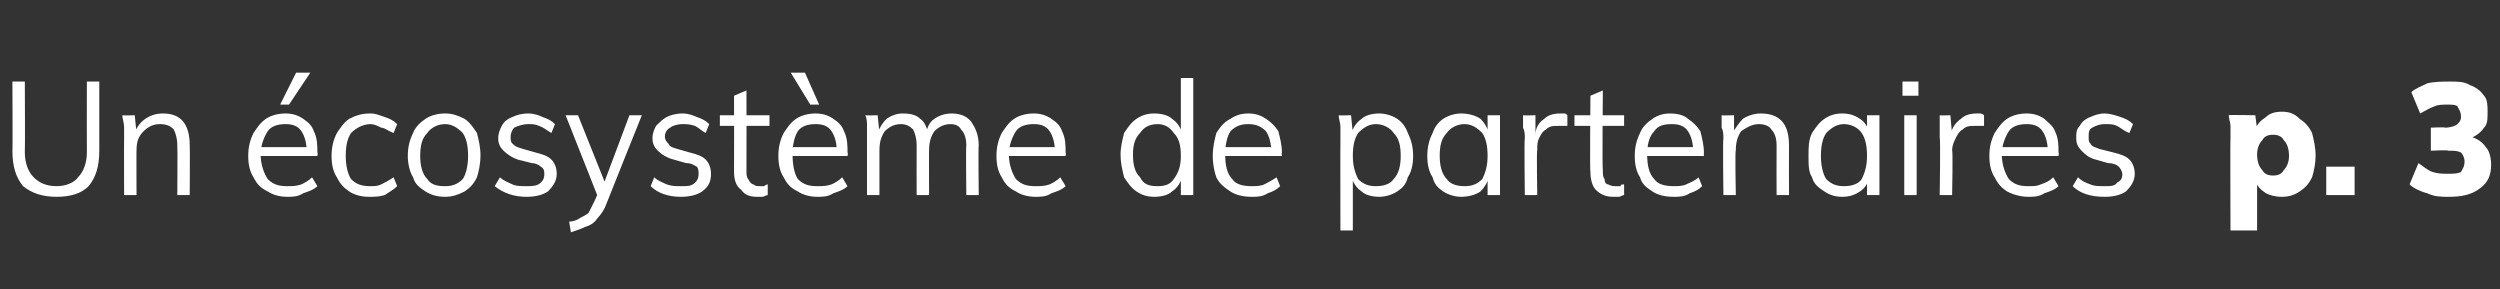 <?xml version="1.0" standalone="no"?>
<!DOCTYPE svg PUBLIC "-//W3C//DTD SVG 1.1//EN" "http://www.w3.org/Graphics/SVG/1.1/DTD/svg11.dtd">
<svg xmlns="http://www.w3.org/2000/svg" version="1.1" width="141px" height="16.3px" viewBox="0 -2 141 16.3" style="top:-2px">
  <rect x="0" y="-2" width="141" height="16.3" fill="#333333" stroke="none"/>
  <desc>Un cosyst me de partenaires p. 3</desc>
  <defs/>
  <g id="Polygon56552">
    <path d="M 3.2 9.1 C 2.4 9.1 1.8 8.9 1.3 8.5 C 0.9 8 0.7 7.4 0.7 6.5 C 0.72 6.53 0.7 2.6 0.7 2.6 L 1.4 2.6 C 1.4 2.6 1.42 6.6 1.4 6.6 C 1.4 7.2 1.6 7.7 1.9 8 C 2.2 8.3 2.6 8.5 3.2 8.5 C 3.7 8.5 4.2 8.3 4.4 8 C 4.7 7.7 4.9 7.2 4.9 6.6 C 4.89 6.6 4.9 2.6 4.9 2.6 L 5.6 2.6 C 5.6 2.6 5.6 6.53 5.6 6.5 C 5.6 7.4 5.4 8 5 8.5 C 4.6 8.9 4 9.1 3.2 9.1 Z M 7 9 C 7 9 6.99 5.79 7 5.8 C 7 5.6 7 5.4 7 5.2 C 7 4.9 6.9 4.7 6.9 4.5 C 6.92 4.52 7.6 4.5 7.6 4.5 L 7.7 5.5 C 7.7 5.5 7.58 5.53 7.6 5.5 C 7.7 5.2 7.9 4.9 8.2 4.7 C 8.5 4.5 8.8 4.4 9.2 4.4 C 10.2 4.4 10.7 5 10.7 6.2 C 10.72 6.2 10.7 9 10.7 9 L 10 9 C 10 9 10.02 6.24 10 6.2 C 10 5.8 9.9 5.5 9.8 5.3 C 9.6 5.1 9.4 5 9 5 C 8.6 5 8.3 5.2 8.1 5.4 C 7.8 5.7 7.7 6 7.7 6.5 C 7.69 6.45 7.7 9 7.7 9 L 7 9 Z M 17.9 8.5 C 17.7 8.7 17.4 8.8 17.1 8.9 C 16.8 9.1 16.5 9.1 16.2 9.1 C 15.8 9.1 15.4 9 15.1 8.8 C 14.7 8.6 14.5 8.4 14.3 8 C 14.1 7.7 14 7.3 14 6.8 C 14 6.3 14.1 5.9 14.3 5.5 C 14.5 5.2 14.7 4.9 15 4.7 C 15.3 4.5 15.7 4.4 16.1 4.4 C 16.5 4.4 16.8 4.5 17.1 4.7 C 17.4 4.9 17.6 5.1 17.7 5.4 C 17.9 5.8 17.9 6.2 17.9 6.6 C 17.94 6.62 17.9 6.8 17.9 6.8 L 14.7 6.8 L 14.7 6.3 L 17.5 6.3 C 17.5 6.3 17.31 6.61 17.3 6.6 C 17.3 6.1 17.2 5.7 17 5.4 C 16.8 5.1 16.5 5 16.1 5 C 15.7 5 15.3 5.1 15.1 5.4 C 14.9 5.7 14.7 6.2 14.7 6.7 C 14.7 7.3 14.9 7.8 15.1 8.1 C 15.4 8.4 15.7 8.5 16.2 8.5 C 16.5 8.5 16.7 8.5 17 8.4 C 17.2 8.3 17.4 8.2 17.6 8 C 17.6 8 17.9 8.5 17.9 8.5 Z M 16.3 3.9 L 15.8 3.9 L 16.7 2.1 L 17.5 2.1 L 16.3 3.9 Z M 20.8 9.1 C 20.4 9.1 20 9 19.7 8.8 C 19.4 8.6 19.2 8.4 19 8 C 18.8 7.7 18.7 7.3 18.7 6.8 C 18.7 6.3 18.8 5.9 19 5.5 C 19.2 5.2 19.4 4.9 19.7 4.7 C 20.1 4.5 20.4 4.4 20.9 4.4 C 21.2 4.4 21.4 4.5 21.7 4.6 C 22 4.7 22.2 4.8 22.4 5 C 22.4 5 22.2 5.5 22.2 5.5 C 21.9 5.4 21.7 5.2 21.5 5.2 C 21.3 5.1 21.1 5 20.9 5 C 20.5 5 20.1 5.2 19.8 5.5 C 19.6 5.8 19.5 6.2 19.5 6.8 C 19.5 7.3 19.6 7.8 19.8 8.1 C 20.1 8.4 20.4 8.5 20.9 8.5 C 21.1 8.5 21.3 8.5 21.5 8.4 C 21.7 8.3 21.9 8.2 22.2 8 C 22.2 8 22.4 8.5 22.4 8.5 C 22.2 8.7 22 8.8 21.7 9 C 21.4 9.1 21.1 9.1 20.8 9.1 Z M 25.1 9.1 C 24.7 9.1 24.3 9 24 8.8 C 23.7 8.6 23.4 8.4 23.3 8 C 23.1 7.7 23 7.2 23 6.8 C 23 6.3 23.1 5.9 23.3 5.5 C 23.4 5.2 23.7 4.9 24 4.7 C 24.3 4.5 24.7 4.4 25.1 4.4 C 25.5 4.4 25.8 4.5 26.2 4.7 C 26.5 4.9 26.7 5.2 26.9 5.5 C 27 5.9 27.1 6.3 27.1 6.8 C 27.1 7.2 27 7.7 26.9 8 C 26.7 8.4 26.5 8.6 26.2 8.8 C 25.8 9 25.5 9.1 25.1 9.1 Z M 25.1 8.5 C 25.5 8.5 25.8 8.4 26.1 8.1 C 26.3 7.8 26.4 7.3 26.4 6.8 C 26.4 6.2 26.3 5.8 26.1 5.5 C 25.8 5.2 25.5 5 25.1 5 C 24.7 5 24.3 5.2 24.1 5.5 C 23.8 5.8 23.7 6.2 23.7 6.8 C 23.7 7.3 23.8 7.8 24.1 8.1 C 24.3 8.4 24.6 8.5 25.1 8.5 Z M 29.7 9.1 C 29 9.1 28.4 8.9 27.9 8.5 C 27.9 8.5 28.2 8 28.2 8 C 28.4 8.2 28.7 8.3 28.9 8.4 C 29.1 8.5 29.4 8.5 29.7 8.5 C 30 8.5 30.3 8.5 30.5 8.3 C 30.6 8.2 30.7 8.1 30.7 7.8 C 30.7 7.7 30.7 7.5 30.5 7.4 C 30.4 7.3 30.2 7.2 30 7.2 C 30 7.2 29.2 7 29.2 7 C 28.9 6.9 28.6 6.7 28.4 6.5 C 28.2 6.3 28.1 6.1 28.1 5.8 C 28.1 5.5 28.2 5.3 28.3 5.1 C 28.4 4.9 28.6 4.7 28.9 4.6 C 29.1 4.5 29.4 4.4 29.8 4.4 C 30.1 4.4 30.4 4.5 30.6 4.6 C 30.9 4.7 31.1 4.8 31.3 5 C 31.3 5 31.1 5.5 31.1 5.5 C 30.9 5.4 30.7 5.2 30.4 5.1 C 30.2 5 30 5 29.8 5 C 29.5 5 29.2 5.1 29 5.2 C 28.9 5.3 28.8 5.5 28.8 5.7 C 28.8 5.9 28.8 6 28.9 6.1 C 29.1 6.3 29.2 6.3 29.5 6.4 C 29.5 6.4 30.2 6.6 30.2 6.6 C 30.6 6.7 30.9 6.8 31.1 7 C 31.3 7.2 31.4 7.5 31.4 7.8 C 31.4 8.2 31.2 8.5 30.9 8.8 C 30.6 9 30.2 9.1 29.7 9.1 Z M 32.2 11.1 C 32.2 11.1 32.1 10.5 32.1 10.5 C 32.3 10.5 32.6 10.4 32.7 10.3 C 32.9 10.2 33.1 10.1 33.2 10 C 33.3 9.8 33.4 9.6 33.5 9.4 C 33.52 9.4 33.8 8.7 33.8 8.7 L 34 8.5 L 35.5 4.5 L 36.2 4.5 C 36.2 4.5 34.21 9.46 34.2 9.5 C 34.1 9.8 33.9 10.1 33.7 10.3 C 33.5 10.6 33.3 10.7 33 10.8 C 32.8 10.9 32.5 11 32.2 11.1 Z M 33.8 9.3 L 31.9 4.5 L 32.6 4.5 L 34.2 8.5 L 33.8 9.3 Z M 38.4 9.1 C 37.7 9.1 37.1 8.9 36.7 8.5 C 36.7 8.5 36.9 8 36.9 8 C 37.1 8.2 37.4 8.3 37.6 8.4 C 37.9 8.5 38.1 8.5 38.4 8.5 C 38.8 8.5 39 8.5 39.2 8.3 C 39.3 8.2 39.4 8.1 39.4 7.8 C 39.4 7.7 39.4 7.5 39.3 7.4 C 39.1 7.3 39 7.2 38.7 7.2 C 38.7 7.2 38 7 38 7 C 37.6 6.9 37.3 6.7 37.1 6.5 C 36.9 6.3 36.8 6.1 36.8 5.8 C 36.8 5.5 36.9 5.3 37 5.1 C 37.2 4.9 37.4 4.7 37.6 4.6 C 37.8 4.5 38.1 4.4 38.5 4.4 C 38.8 4.4 39.1 4.5 39.3 4.6 C 39.6 4.7 39.8 4.8 40 5 C 40 5 39.8 5.5 39.8 5.5 C 39.6 5.4 39.4 5.2 39.2 5.1 C 38.9 5 38.7 5 38.5 5 C 38.2 5 37.9 5.1 37.8 5.2 C 37.6 5.3 37.5 5.5 37.5 5.7 C 37.5 5.9 37.6 6 37.7 6.1 C 37.8 6.3 37.9 6.3 38.2 6.4 C 38.2 6.4 38.9 6.6 38.9 6.6 C 39.3 6.7 39.6 6.8 39.8 7 C 40 7.2 40.1 7.5 40.1 7.8 C 40.1 8.2 40 8.5 39.6 8.8 C 39.3 9 38.9 9.1 38.4 9.1 Z M 40.6 5.1 L 40.6 4.5 L 43.4 4.5 L 43.4 5.1 L 40.6 5.1 Z M 43.3 8.4 C 43.3 8.4 43.3 9 43.3 9 C 43.2 9 43.1 9.1 43 9.1 C 43 9.1 42.8 9.1 42.7 9.1 C 42.3 9.1 42 9 41.8 8.7 C 41.5 8.5 41.4 8.1 41.4 7.7 C 41.41 7.67 41.4 3.4 41.4 3.4 L 42.1 3.1 C 42.1 3.1 42.11 7.57 42.1 7.6 C 42.1 7.8 42.1 8 42.2 8.1 C 42.3 8.3 42.4 8.4 42.5 8.4 C 42.6 8.5 42.7 8.5 42.9 8.5 C 43 8.5 43 8.5 43.1 8.5 C 43.2 8.4 43.3 8.4 43.3 8.4 Z M 47.8 8.5 C 47.6 8.7 47.3 8.8 47 8.9 C 46.7 9.1 46.4 9.1 46.1 9.1 C 45.7 9.1 45.3 9 45 8.8 C 44.6 8.6 44.4 8.4 44.2 8 C 44 7.7 43.9 7.3 43.9 6.8 C 43.9 6.3 44 5.9 44.2 5.5 C 44.4 5.2 44.6 4.9 44.9 4.7 C 45.2 4.5 45.6 4.4 46 4.4 C 46.4 4.4 46.7 4.5 47 4.7 C 47.3 4.9 47.5 5.1 47.6 5.4 C 47.8 5.8 47.8 6.2 47.8 6.6 C 47.84 6.62 47.8 6.8 47.8 6.8 L 44.6 6.8 L 44.6 6.3 L 47.4 6.3 C 47.4 6.3 47.22 6.61 47.2 6.6 C 47.2 6.1 47.1 5.7 46.9 5.4 C 46.7 5.1 46.4 5 46 5 C 45.6 5 45.2 5.1 45 5.4 C 44.8 5.7 44.7 6.2 44.7 6.7 C 44.7 7.3 44.8 7.8 45 8.1 C 45.3 8.4 45.6 8.5 46.1 8.5 C 46.4 8.5 46.6 8.5 46.9 8.4 C 47.1 8.3 47.3 8.2 47.5 8 C 47.5 8 47.8 8.5 47.8 8.5 Z M 45.7 3.9 L 44.6 2.1 L 45.4 2.1 L 46.2 3.9 L 45.7 3.9 Z M 48.9 9 C 48.9 9 48.9 5.79 48.9 5.8 C 48.9 5.6 48.9 5.4 48.9 5.2 C 48.9 4.9 48.9 4.7 48.8 4.5 C 48.83 4.52 49.5 4.5 49.5 4.5 L 49.6 5.5 C 49.6 5.5 49.49 5.52 49.5 5.5 C 49.6 5.2 49.8 4.9 50 4.7 C 50.3 4.5 50.6 4.4 50.9 4.4 C 51.4 4.4 51.7 4.5 51.9 4.7 C 52.2 4.9 52.3 5.3 52.4 5.7 C 52.4 5.7 52.2 5.6 52.2 5.6 C 52.3 5.2 52.4 4.9 52.7 4.7 C 53 4.5 53.3 4.4 53.7 4.4 C 54.2 4.4 54.6 4.6 54.8 4.9 C 55 5.2 55.2 5.6 55.2 6.2 C 55.17 6.2 55.2 9 55.2 9 L 54.5 9 C 54.5 9 54.47 6.24 54.5 6.2 C 54.5 5.8 54.4 5.5 54.2 5.3 C 54.1 5.1 53.9 5 53.6 5 C 53.2 5 52.9 5.2 52.7 5.4 C 52.5 5.7 52.4 6 52.4 6.5 C 52.39 6.46 52.4 9 52.4 9 L 51.7 9 C 51.7 9 51.69 6.24 51.7 6.2 C 51.7 5.8 51.6 5.5 51.5 5.3 C 51.3 5.1 51.1 5 50.8 5 C 50.4 5 50.1 5.2 49.9 5.4 C 49.7 5.7 49.6 6 49.6 6.5 C 49.6 6.46 49.6 9 49.6 9 L 48.9 9 Z M 60.1 8.5 C 59.9 8.7 59.6 8.8 59.3 8.9 C 59 9.1 58.7 9.1 58.4 9.1 C 58 9.1 57.6 9 57.3 8.8 C 56.9 8.6 56.7 8.4 56.5 8 C 56.3 7.7 56.2 7.3 56.2 6.8 C 56.2 6.3 56.3 5.9 56.5 5.5 C 56.7 5.2 56.9 4.9 57.2 4.7 C 57.5 4.5 57.9 4.4 58.3 4.4 C 58.7 4.4 59 4.5 59.3 4.7 C 59.6 4.9 59.8 5.1 59.9 5.4 C 60.1 5.8 60.1 6.2 60.1 6.6 C 60.13 6.62 60.1 6.8 60.1 6.8 L 56.9 6.8 L 56.9 6.3 L 59.7 6.3 C 59.7 6.3 59.51 6.61 59.5 6.6 C 59.5 6.1 59.4 5.7 59.2 5.4 C 59 5.1 58.7 5 58.3 5 C 57.9 5 57.5 5.1 57.3 5.4 C 57.1 5.7 56.9 6.2 56.9 6.7 C 56.9 7.3 57.1 7.8 57.3 8.1 C 57.6 8.4 57.9 8.5 58.4 8.5 C 58.7 8.5 58.9 8.5 59.2 8.4 C 59.4 8.3 59.6 8.2 59.8 8 C 59.8 8 60.1 8.5 60.1 8.5 Z M 67.3 9 L 66.6 9 L 66.6 7.8 C 66.6 7.8 66.69 7.93 66.7 7.9 C 66.6 8.3 66.4 8.6 66.1 8.8 C 65.9 9 65.5 9.1 65.1 9.1 C 64.7 9.1 64.4 9 64.1 8.8 C 63.8 8.6 63.6 8.3 63.4 8 C 63.3 7.6 63.2 7.2 63.2 6.7 C 63.2 6.3 63.3 5.9 63.4 5.5 C 63.6 5.2 63.8 4.9 64.1 4.7 C 64.4 4.5 64.7 4.4 65.1 4.4 C 65.5 4.4 65.9 4.5 66.1 4.7 C 66.4 4.9 66.6 5.2 66.7 5.6 C 66.69 5.59 66.6 5.7 66.6 5.7 L 66.6 2.4 L 67.3 2.4 L 67.3 9 Z M 65.3 8.5 C 65.7 8.5 66 8.4 66.2 8.1 C 66.5 7.7 66.6 7.3 66.6 6.8 C 66.6 6.2 66.5 5.8 66.2 5.5 C 66 5.2 65.7 5 65.3 5 C 64.8 5 64.5 5.2 64.3 5.5 C 64 5.8 63.9 6.2 63.9 6.7 C 63.9 7.3 64 7.7 64.3 8 C 64.5 8.4 64.8 8.5 65.3 8.5 Z M 72.2 8.5 C 72 8.7 71.8 8.8 71.5 8.9 C 71.2 9.1 70.9 9.1 70.6 9.1 C 70.1 9.1 69.7 9 69.4 8.8 C 69.1 8.6 68.8 8.4 68.6 8 C 68.5 7.7 68.4 7.3 68.4 6.8 C 68.4 6.3 68.5 5.9 68.6 5.5 C 68.8 5.2 69 4.9 69.4 4.7 C 69.7 4.5 70 4.4 70.4 4.4 C 70.8 4.4 71.1 4.5 71.4 4.7 C 71.7 4.9 71.9 5.1 72.1 5.4 C 72.2 5.8 72.3 6.2 72.3 6.6 C 72.27 6.62 72.3 6.8 72.3 6.8 L 69 6.8 L 69 6.3 L 71.9 6.3 C 71.9 6.3 71.65 6.61 71.7 6.6 C 71.7 6.1 71.6 5.7 71.4 5.4 C 71.1 5.1 70.8 5 70.4 5 C 70 5 69.7 5.1 69.4 5.4 C 69.2 5.7 69.1 6.2 69.1 6.7 C 69.1 7.3 69.2 7.8 69.5 8.1 C 69.7 8.4 70.1 8.5 70.6 8.5 C 70.8 8.5 71.1 8.5 71.3 8.4 C 71.5 8.3 71.7 8.2 72 8 C 72 8 72.2 8.5 72.2 8.5 Z M 75.6 11 C 75.6 11 75.59 5.79 75.6 5.8 C 75.6 5.6 75.6 5.4 75.6 5.2 C 75.6 4.9 75.5 4.7 75.5 4.5 C 75.52 4.52 76.2 4.5 76.2 4.5 L 76.3 5.5 C 76.3 5.5 76.19 5.59 76.2 5.6 C 76.3 5.2 76.5 4.9 76.8 4.7 C 77 4.5 77.4 4.4 77.8 4.4 C 78.1 4.4 78.5 4.5 78.8 4.7 C 79.1 4.9 79.3 5.2 79.4 5.5 C 79.6 5.9 79.7 6.3 79.7 6.8 C 79.7 7.3 79.6 7.7 79.4 8 C 79.3 8.4 79.1 8.6 78.8 8.8 C 78.5 9 78.1 9.1 77.8 9.1 C 77.4 9.1 77 9 76.8 8.8 C 76.5 8.6 76.3 8.3 76.2 7.9 C 76.19 7.93 76.3 7.8 76.3 7.8 L 76.3 11 L 75.6 11 Z M 77.6 8.5 C 78 8.5 78.4 8.4 78.6 8.1 C 78.9 7.8 79 7.3 79 6.8 C 79 6.2 78.9 5.8 78.6 5.5 C 78.4 5.2 78 5 77.6 5 C 77.2 5 76.9 5.2 76.6 5.5 C 76.4 5.8 76.3 6.2 76.3 6.8 C 76.3 7.3 76.4 7.7 76.6 8.1 C 76.9 8.4 77.2 8.5 77.6 8.5 Z M 82.4 9.1 C 82.1 9.1 81.7 9 81.4 8.8 C 81.1 8.6 80.9 8.4 80.8 8 C 80.6 7.7 80.5 7.3 80.5 6.8 C 80.5 6.3 80.6 5.9 80.8 5.5 C 80.9 5.2 81.1 4.9 81.4 4.7 C 81.7 4.5 82.1 4.4 82.4 4.4 C 82.8 4.4 83.2 4.5 83.5 4.7 C 83.7 4.9 83.9 5.2 84 5.6 C 84.01 5.59 83.9 5.7 83.9 5.7 L 83.9 4.5 L 84.6 4.5 L 84.6 9 L 83.9 9 L 83.9 7.9 C 83.9 7.9 84.01 7.93 84 7.9 C 83.9 8.3 83.7 8.6 83.5 8.8 C 83.2 9 82.8 9.1 82.4 9.1 Z M 82.6 8.5 C 83 8.5 83.3 8.4 83.6 8.1 C 83.8 7.7 83.9 7.3 83.9 6.8 C 83.9 6.2 83.8 5.8 83.6 5.5 C 83.3 5.2 83 5 82.6 5 C 82.2 5 81.8 5.2 81.6 5.5 C 81.3 5.8 81.2 6.2 81.2 6.8 C 81.2 7.3 81.3 7.8 81.6 8.1 C 81.8 8.4 82.2 8.5 82.6 8.5 Z M 86 9 C 86 9 85.96 5.79 86 5.8 C 86 5.6 86 5.4 85.9 5.2 C 85.9 4.9 85.9 4.7 85.9 4.5 C 85.89 4.52 86.6 4.5 86.6 4.5 L 86.6 5.6 C 86.6 5.6 86.55 5.61 86.6 5.6 C 86.6 5.2 86.8 4.9 87.1 4.7 C 87.3 4.5 87.6 4.4 88 4.4 C 88.1 4.4 88.1 4.4 88.2 4.4 C 88.3 4.4 88.3 4.4 88.4 4.5 C 88.4 4.5 88.4 5.1 88.4 5.1 C 88.2 5.1 88.1 5.1 87.9 5.1 C 87.6 5.1 87.4 5.1 87.2 5.3 C 87 5.4 86.9 5.6 86.8 5.8 C 86.7 6 86.7 6.2 86.7 6.5 C 86.66 6.46 86.7 9 86.7 9 L 86 9 Z M 88.8 5.1 L 88.8 4.5 L 91.6 4.5 L 91.6 5.1 L 88.8 5.1 Z M 91.6 8.4 C 91.6 8.4 91.6 9 91.6 9 C 91.5 9 91.4 9.1 91.3 9.1 C 91.2 9.1 91.1 9.1 91 9.1 C 90.6 9.1 90.3 9 90 8.7 C 89.8 8.5 89.7 8.1 89.7 7.7 C 89.66 7.67 89.7 3.4 89.7 3.4 L 90.4 3.1 C 90.4 3.1 90.36 7.57 90.4 7.6 C 90.4 7.8 90.4 8 90.5 8.1 C 90.5 8.3 90.6 8.4 90.7 8.4 C 90.9 8.5 91 8.5 91.1 8.5 C 91.2 8.5 91.3 8.5 91.4 8.5 C 91.4 8.4 91.5 8.4 91.6 8.4 Z M 96 8.5 C 95.8 8.7 95.6 8.8 95.3 8.9 C 95 9.1 94.7 9.1 94.4 9.1 C 93.9 9.1 93.5 9 93.2 8.8 C 92.9 8.6 92.6 8.4 92.5 8 C 92.3 7.7 92.2 7.3 92.2 6.8 C 92.2 6.3 92.3 5.9 92.5 5.5 C 92.6 5.2 92.9 4.9 93.2 4.7 C 93.5 4.5 93.8 4.4 94.2 4.4 C 94.6 4.4 95 4.5 95.2 4.7 C 95.5 4.9 95.7 5.1 95.9 5.4 C 96 5.8 96.1 6.2 96.1 6.6 C 96.09 6.62 96.1 6.8 96.1 6.8 L 92.8 6.8 L 92.8 6.3 L 95.7 6.3 C 95.7 6.3 95.47 6.61 95.5 6.6 C 95.5 6.1 95.4 5.7 95.2 5.4 C 95 5.1 94.7 5 94.3 5 C 93.8 5 93.5 5.1 93.3 5.4 C 93 5.7 92.9 6.2 92.9 6.7 C 92.9 7.3 93 7.8 93.3 8.1 C 93.5 8.4 93.9 8.5 94.4 8.5 C 94.6 8.5 94.9 8.5 95.1 8.4 C 95.3 8.3 95.6 8.2 95.8 8 C 95.8 8 96 8.5 96 8.5 Z M 97.2 9 C 97.2 9 97.16 5.79 97.2 5.8 C 97.2 5.6 97.2 5.4 97.1 5.2 C 97.1 4.9 97.1 4.7 97.1 4.5 C 97.09 4.52 97.8 4.5 97.8 4.5 L 97.8 5.5 C 97.8 5.5 97.74 5.53 97.7 5.5 C 97.9 5.2 98.1 4.9 98.3 4.7 C 98.6 4.5 99 4.4 99.3 4.4 C 100.4 4.4 100.9 5 100.9 6.2 C 100.89 6.2 100.9 9 100.9 9 L 100.2 9 C 100.2 9 100.19 6.24 100.2 6.2 C 100.2 5.8 100.1 5.5 99.9 5.3 C 99.8 5.1 99.5 5 99.2 5 C 98.8 5 98.5 5.2 98.2 5.4 C 98 5.7 97.9 6 97.9 6.5 C 97.85 6.45 97.9 9 97.9 9 L 97.2 9 Z M 103.9 9.1 C 103.5 9.1 103.2 9 102.9 8.8 C 102.6 8.6 102.3 8.4 102.2 8 C 102 7.7 102 7.3 102 6.8 C 102 6.3 102 5.9 102.2 5.5 C 102.4 5.2 102.6 4.9 102.9 4.7 C 103.2 4.5 103.5 4.4 103.9 4.4 C 104.3 4.4 104.6 4.5 104.9 4.7 C 105.2 4.9 105.4 5.2 105.4 5.6 C 105.45 5.59 105.3 5.7 105.3 5.7 L 105.3 4.5 L 106 4.5 L 106 9 L 105.3 9 L 105.3 7.9 C 105.3 7.9 105.45 7.93 105.4 7.9 C 105.4 8.3 105.2 8.6 104.9 8.8 C 104.6 9 104.3 9.1 103.9 9.1 Z M 104 8.5 C 104.4 8.5 104.8 8.4 105 8.1 C 105.2 7.7 105.3 7.3 105.3 6.8 C 105.3 6.2 105.2 5.8 105 5.5 C 104.8 5.2 104.4 5 104 5 C 103.6 5 103.3 5.2 103 5.5 C 102.8 5.8 102.7 6.2 102.7 6.8 C 102.7 7.3 102.8 7.8 103 8.1 C 103.3 8.4 103.6 8.5 104 8.5 Z M 107.4 9 L 107.4 4.5 L 108.1 4.5 L 108.1 9 L 107.4 9 Z M 107.3 2.6 L 108.2 2.6 L 108.2 3.4 L 107.3 3.4 L 107.3 2.6 Z M 109.4 9 C 109.4 9 109.45 5.79 109.4 5.8 C 109.4 5.6 109.4 5.4 109.4 5.2 C 109.4 4.9 109.4 4.7 109.4 4.5 C 109.38 4.52 110 4.5 110 4.5 L 110.1 5.6 C 110.1 5.6 110.05 5.61 110 5.6 C 110.1 5.2 110.3 4.9 110.6 4.7 C 110.8 4.5 111.1 4.4 111.5 4.4 C 111.5 4.4 111.6 4.4 111.7 4.4 C 111.7 4.4 111.8 4.4 111.9 4.5 C 111.9 4.5 111.9 5.1 111.9 5.1 C 111.7 5.1 111.6 5.1 111.4 5.1 C 111.1 5.1 110.9 5.1 110.7 5.3 C 110.5 5.4 110.4 5.6 110.3 5.8 C 110.2 6 110.1 6.2 110.1 6.5 C 110.15 6.46 110.1 9 110.1 9 L 109.4 9 Z M 116.1 8.5 C 115.9 8.7 115.6 8.8 115.3 8.9 C 115 9.1 114.7 9.1 114.4 9.1 C 114 9.1 113.6 9 113.2 8.8 C 112.9 8.6 112.7 8.4 112.5 8 C 112.3 7.7 112.2 7.3 112.2 6.8 C 112.2 6.3 112.3 5.9 112.5 5.5 C 112.7 5.2 112.9 4.9 113.2 4.7 C 113.5 4.5 113.9 4.4 114.3 4.4 C 114.7 4.4 115 4.5 115.3 4.7 C 115.5 4.9 115.8 5.1 115.9 5.4 C 116.1 5.8 116.1 6.2 116.1 6.6 C 116.13 6.62 116.1 6.8 116.1 6.8 L 112.8 6.8 L 112.8 6.3 L 115.7 6.3 C 115.7 6.3 115.51 6.61 115.5 6.6 C 115.5 6.1 115.4 5.7 115.2 5.4 C 115 5.1 114.7 5 114.3 5 C 113.9 5 113.5 5.1 113.3 5.4 C 113.1 5.7 112.9 6.2 112.9 6.7 C 112.9 7.3 113.1 7.8 113.3 8.1 C 113.6 8.4 113.9 8.5 114.4 8.5 C 114.7 8.5 114.9 8.5 115.1 8.4 C 115.4 8.3 115.6 8.2 115.8 8 C 115.8 8 116.1 8.5 116.1 8.5 Z M 118.7 9.1 C 117.9 9.1 117.3 8.9 116.9 8.5 C 116.9 8.5 117.2 8 117.2 8 C 117.4 8.2 117.6 8.3 117.9 8.4 C 118.1 8.5 118.4 8.5 118.7 8.5 C 119 8.5 119.3 8.5 119.4 8.3 C 119.6 8.2 119.7 8.1 119.7 7.8 C 119.7 7.7 119.6 7.5 119.5 7.4 C 119.4 7.3 119.2 7.2 118.9 7.2 C 118.9 7.2 118.2 7 118.2 7 C 117.8 6.9 117.6 6.7 117.4 6.5 C 117.2 6.3 117.1 6.1 117.1 5.8 C 117.1 5.5 117.1 5.3 117.3 5.1 C 117.4 4.9 117.6 4.7 117.9 4.6 C 118.1 4.5 118.4 4.4 118.7 4.4 C 119 4.4 119.3 4.5 119.6 4.6 C 119.9 4.7 120.1 4.8 120.3 5 C 120.3 5 120.1 5.5 120.1 5.5 C 119.8 5.4 119.6 5.2 119.4 5.1 C 119.2 5 119 5 118.7 5 C 118.4 5 118.2 5.1 118 5.2 C 117.8 5.3 117.8 5.5 117.8 5.7 C 117.8 5.9 117.8 6 117.9 6.1 C 118 6.3 118.2 6.3 118.4 6.4 C 118.4 6.4 119.2 6.6 119.2 6.6 C 119.6 6.7 119.9 6.8 120.1 7 C 120.3 7.2 120.4 7.5 120.4 7.8 C 120.4 8.2 120.2 8.5 119.9 8.8 C 119.6 9 119.2 9.1 118.7 9.1 Z M 125.8 11 C 125.8 11 125.78 5.79 125.8 5.8 C 125.8 5.6 125.8 5.4 125.8 5.1 C 125.8 4.9 125.7 4.7 125.7 4.5 C 125.71 4.47 127.2 4.5 127.2 4.5 L 127.3 5.3 C 127.3 5.3 127.23 5.27 127.2 5.3 C 127.3 5 127.5 4.8 127.8 4.6 C 128 4.4 128.3 4.3 128.7 4.3 C 129.1 4.3 129.4 4.4 129.7 4.7 C 130 4.9 130.2 5.1 130.4 5.5 C 130.5 5.9 130.6 6.3 130.6 6.8 C 130.6 7.2 130.5 7.7 130.4 8 C 130.2 8.4 130 8.6 129.7 8.8 C 129.4 9 129.1 9.1 128.7 9.1 C 128.3 9.1 128 9 127.8 8.9 C 127.5 8.7 127.3 8.5 127.2 8.2 C 127.23 8.21 127.3 8 127.3 8 L 127.3 11 L 125.8 11 Z M 128.2 7.9 C 128.5 7.9 128.7 7.8 128.8 7.6 C 129 7.4 129.1 7.1 129.1 6.8 C 129.1 6.4 129 6.1 128.8 5.9 C 128.7 5.7 128.5 5.6 128.2 5.6 C 127.9 5.6 127.7 5.7 127.6 5.9 C 127.4 6.1 127.3 6.4 127.3 6.7 C 127.3 7.1 127.4 7.4 127.6 7.6 C 127.7 7.8 127.9 7.9 128.2 7.9 Z M 131.2 7.4 L 132.8 7.4 L 132.8 9 L 131.2 9 L 131.2 7.4 Z M 138.1 9.1 C 137.7 9.1 137.3 9.1 136.9 8.9 C 136.5 8.8 136.1 8.6 135.9 8.4 C 135.9 8.4 136.4 7.2 136.4 7.2 C 136.7 7.4 136.9 7.6 137.2 7.7 C 137.5 7.8 137.8 7.8 138 7.8 C 138.4 7.8 138.6 7.8 138.8 7.7 C 138.9 7.5 139 7.4 139 7.1 C 139 6.9 138.9 6.7 138.8 6.6 C 138.6 6.5 138.4 6.5 138.1 6.5 C 138.07 6.45 137.1 6.5 137.1 6.5 L 137.1 5.2 C 137.1 5.2 137.91 5.16 137.9 5.2 C 138.2 5.2 138.5 5.1 138.6 5 C 138.7 4.9 138.8 4.8 138.8 4.6 C 138.8 4.3 138.7 4.2 138.6 4 C 138.5 3.9 138.3 3.9 138 3.9 C 137.8 3.9 137.5 3.9 137.3 4 C 137 4.1 136.7 4.3 136.5 4.4 C 136.5 4.4 136 3.2 136 3.2 C 136.2 3 136.5 2.9 136.9 2.7 C 137.3 2.6 137.8 2.6 138.2 2.6 C 138.6 2.6 139 2.6 139.3 2.8 C 139.6 2.9 139.9 3.1 140.1 3.4 C 140.3 3.6 140.3 4 140.3 4.3 C 140.3 4.7 140.3 5 140.1 5.2 C 139.9 5.5 139.6 5.7 139.3 5.8 C 139.3 5.8 139.3 5.7 139.3 5.7 C 139.7 5.8 140 6 140.2 6.3 C 140.4 6.5 140.5 6.9 140.5 7.3 C 140.5 7.9 140.3 8.3 139.9 8.6 C 139.4 9 138.8 9.1 138.1 9.1 Z " stroke="none" fill="#fff"/>
  </g>
</svg>